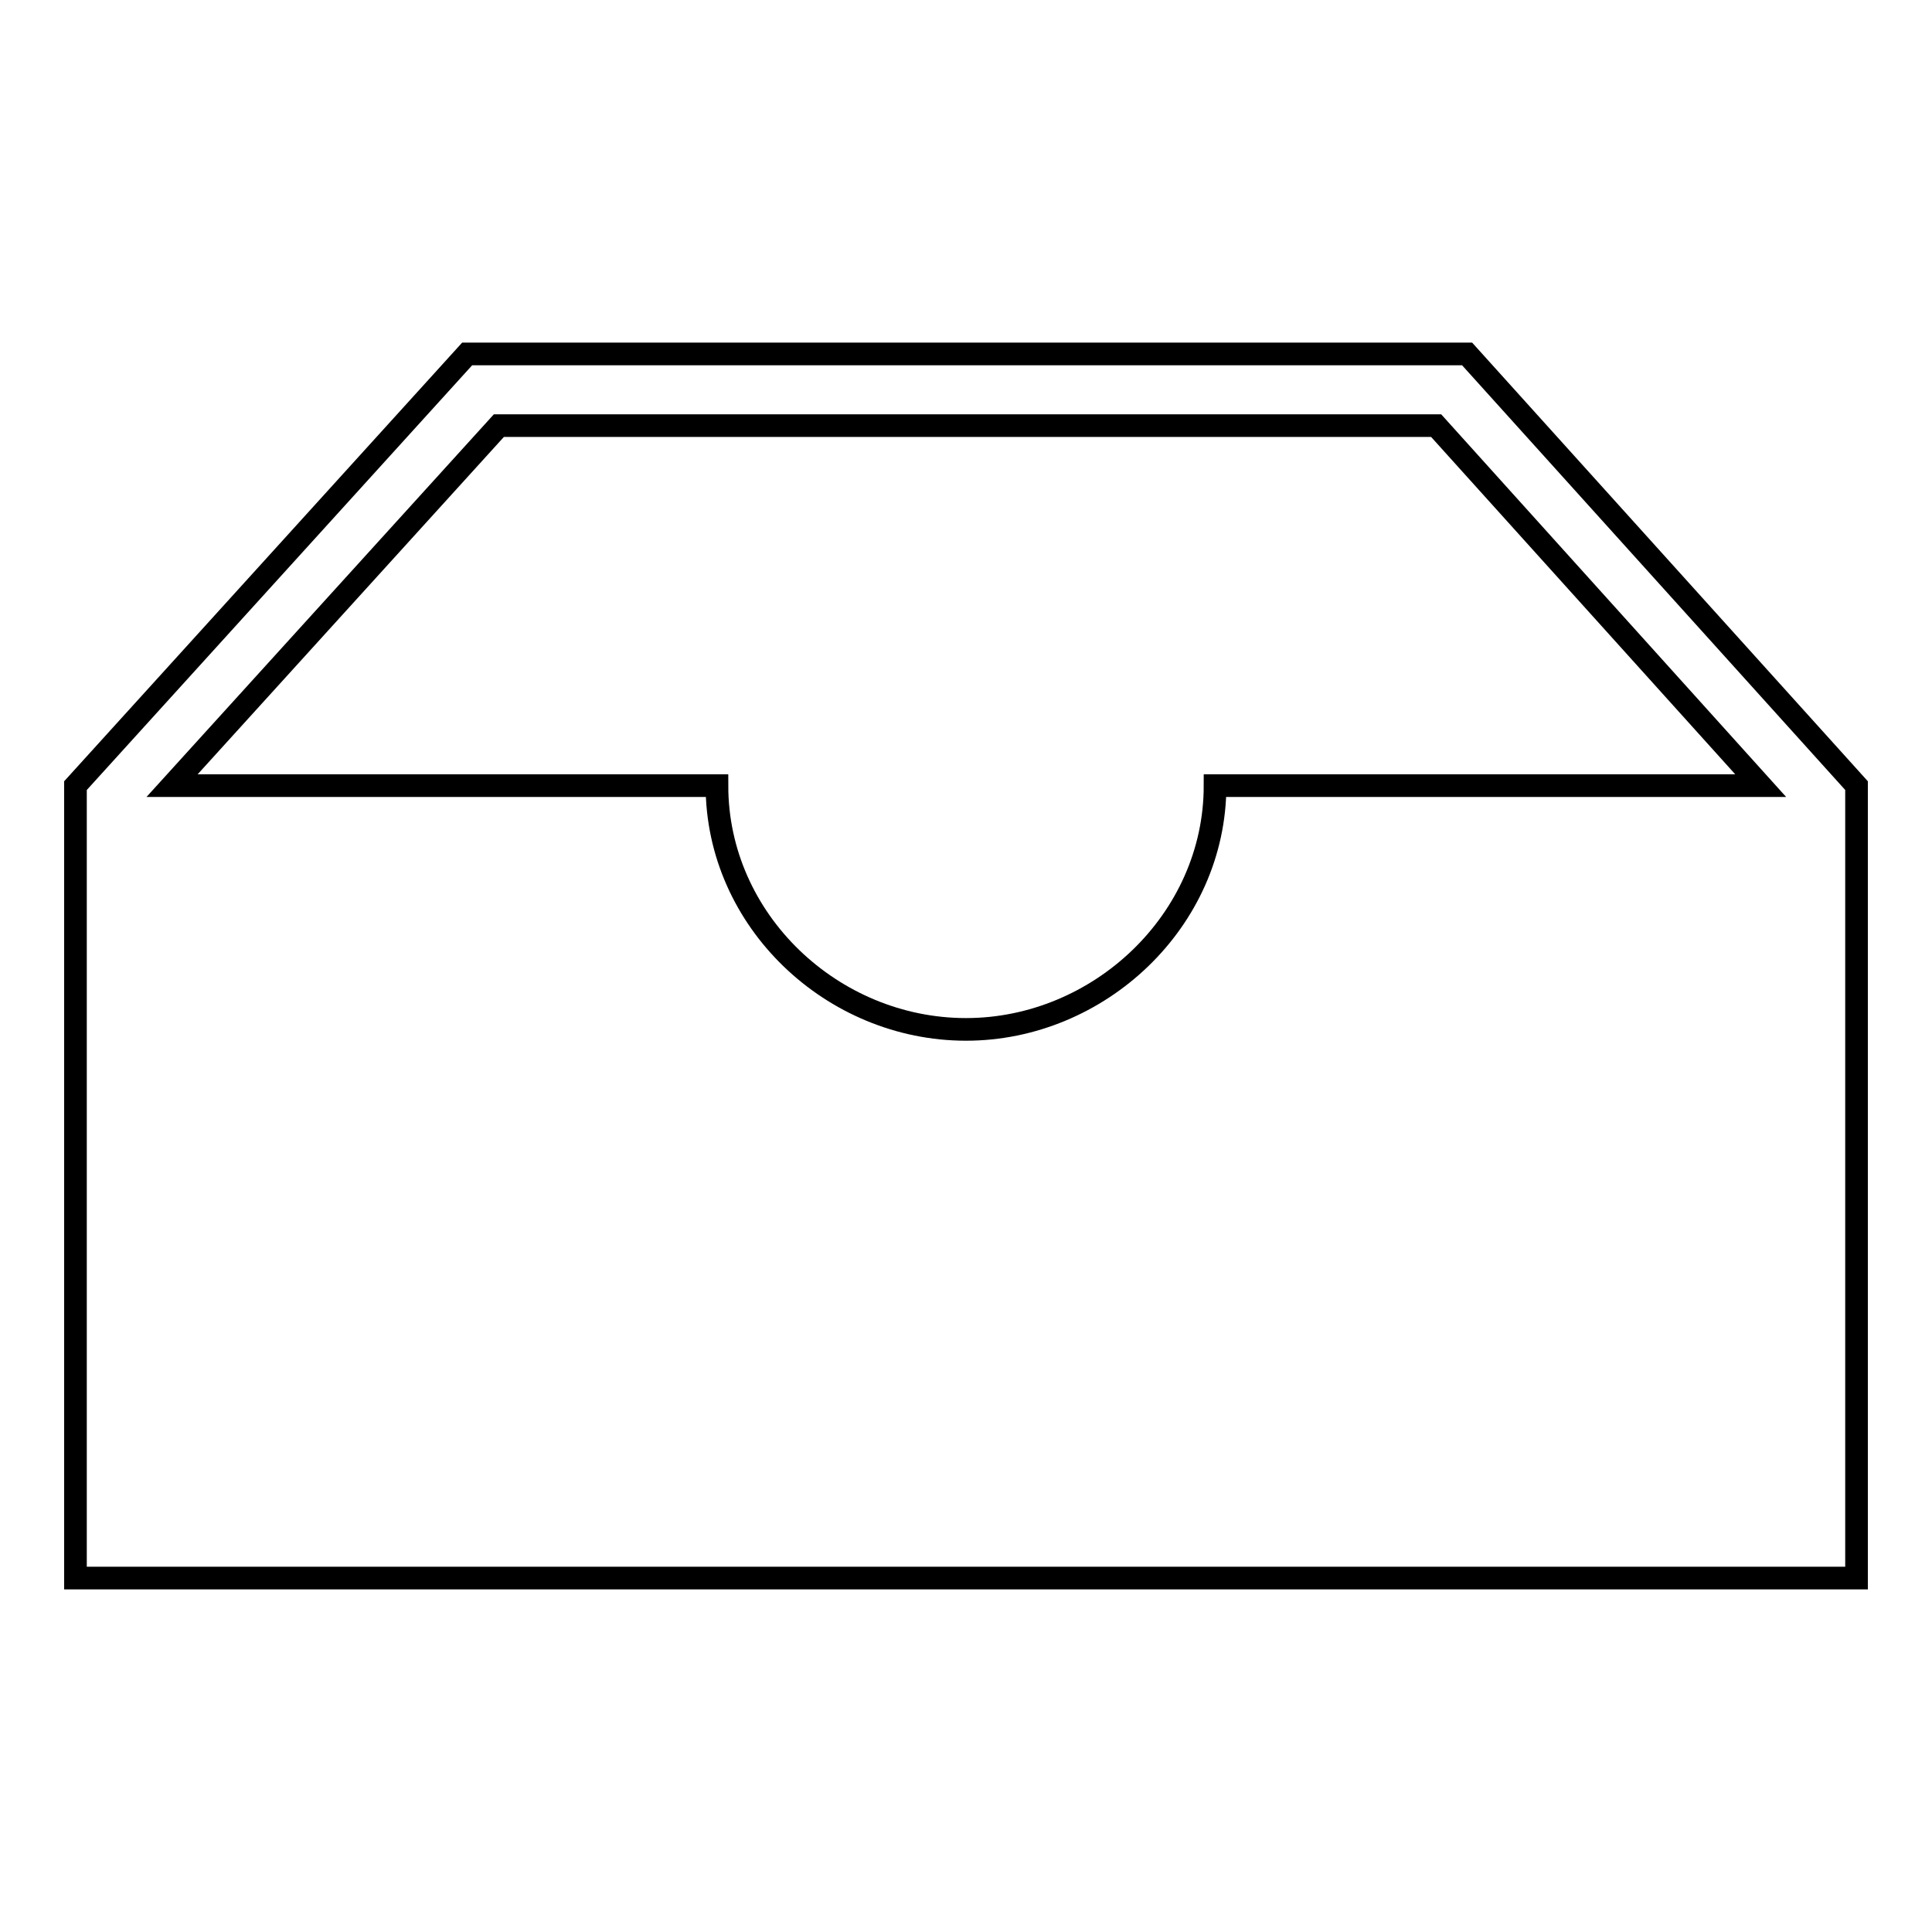 <?xml version="1.0" encoding="utf-8"?>
<!-- Svg Vector Icons : http://www.onlinewebfonts.com/icon -->
<!DOCTYPE svg PUBLIC "-//W3C//DTD SVG 1.1//EN" "http://www.w3.org/Graphics/SVG/1.1/DTD/svg11.dtd">
<svg version="1.1" xmlns="http://www.w3.org/2000/svg" xmlns:xlink="http://www.w3.org/1999/xlink" x="0px" y="0px" viewBox="0 0 256 256" enable-background="new 0 0 256 256" xml:space="preserve">
<g><g><path stroke-width="3" fill-opacity="0" stroke="#000000"  d="M194.4,46.9H61.9L10,104.1v105h236v-105L194.4,46.9z M66.1,56.4h124.2l43,47.7H161c0,17.9-15.4,32.3-33,32.3c-17.7,0-33-14.4-33-32.3H22.8L66.1,56.4z"/></g></g>
</svg>